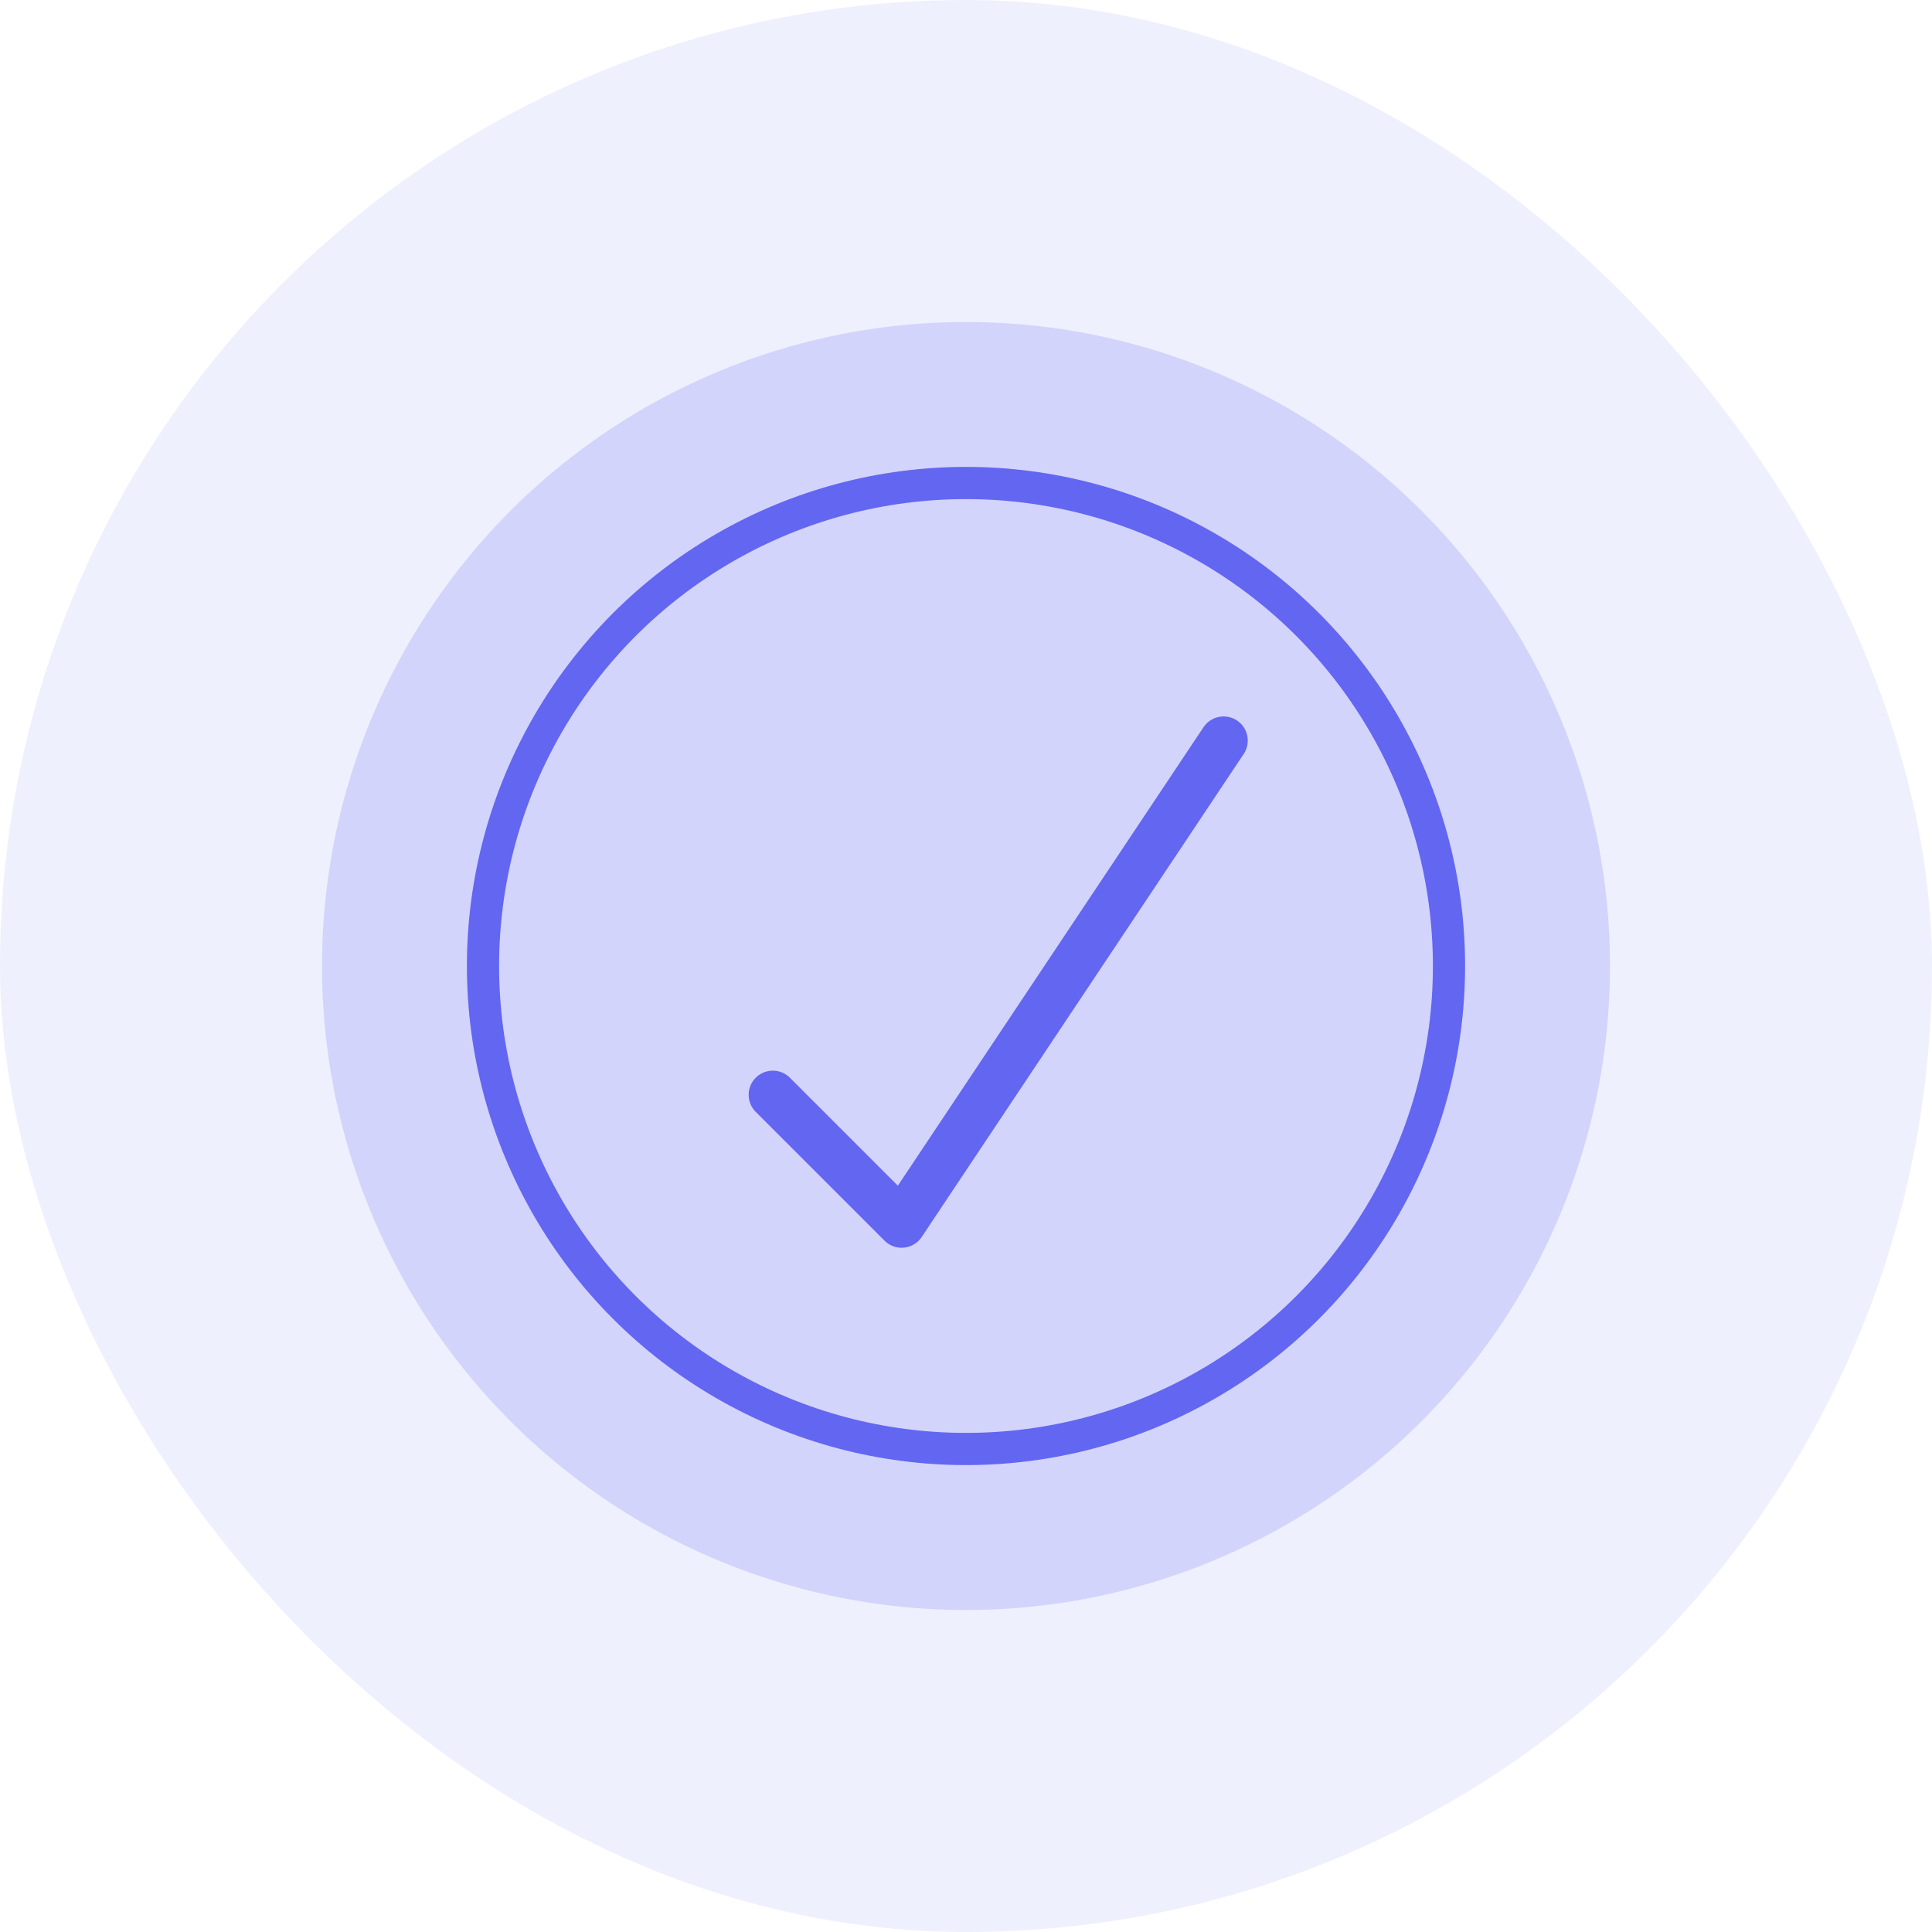 <svg width="120" height="120" viewBox="0 0 120 120" fill="none" xmlns="http://www.w3.org/2000/svg">
  <rect width="120" height="120" rx="60" fill="#6366F1" fill-opacity="0.1"/>
  <circle cx="60" cy="60" r="40" fill="#6366F1" fill-opacity="0.2"/>
  <path d="M48 68L56 76L76 46" stroke="#6366F1" stroke-width="3" stroke-linecap="round" stroke-linejoin="round"/>
  <circle cx="60" cy="60" r="30" stroke="#6366F1" stroke-width="2"/>
</svg> 